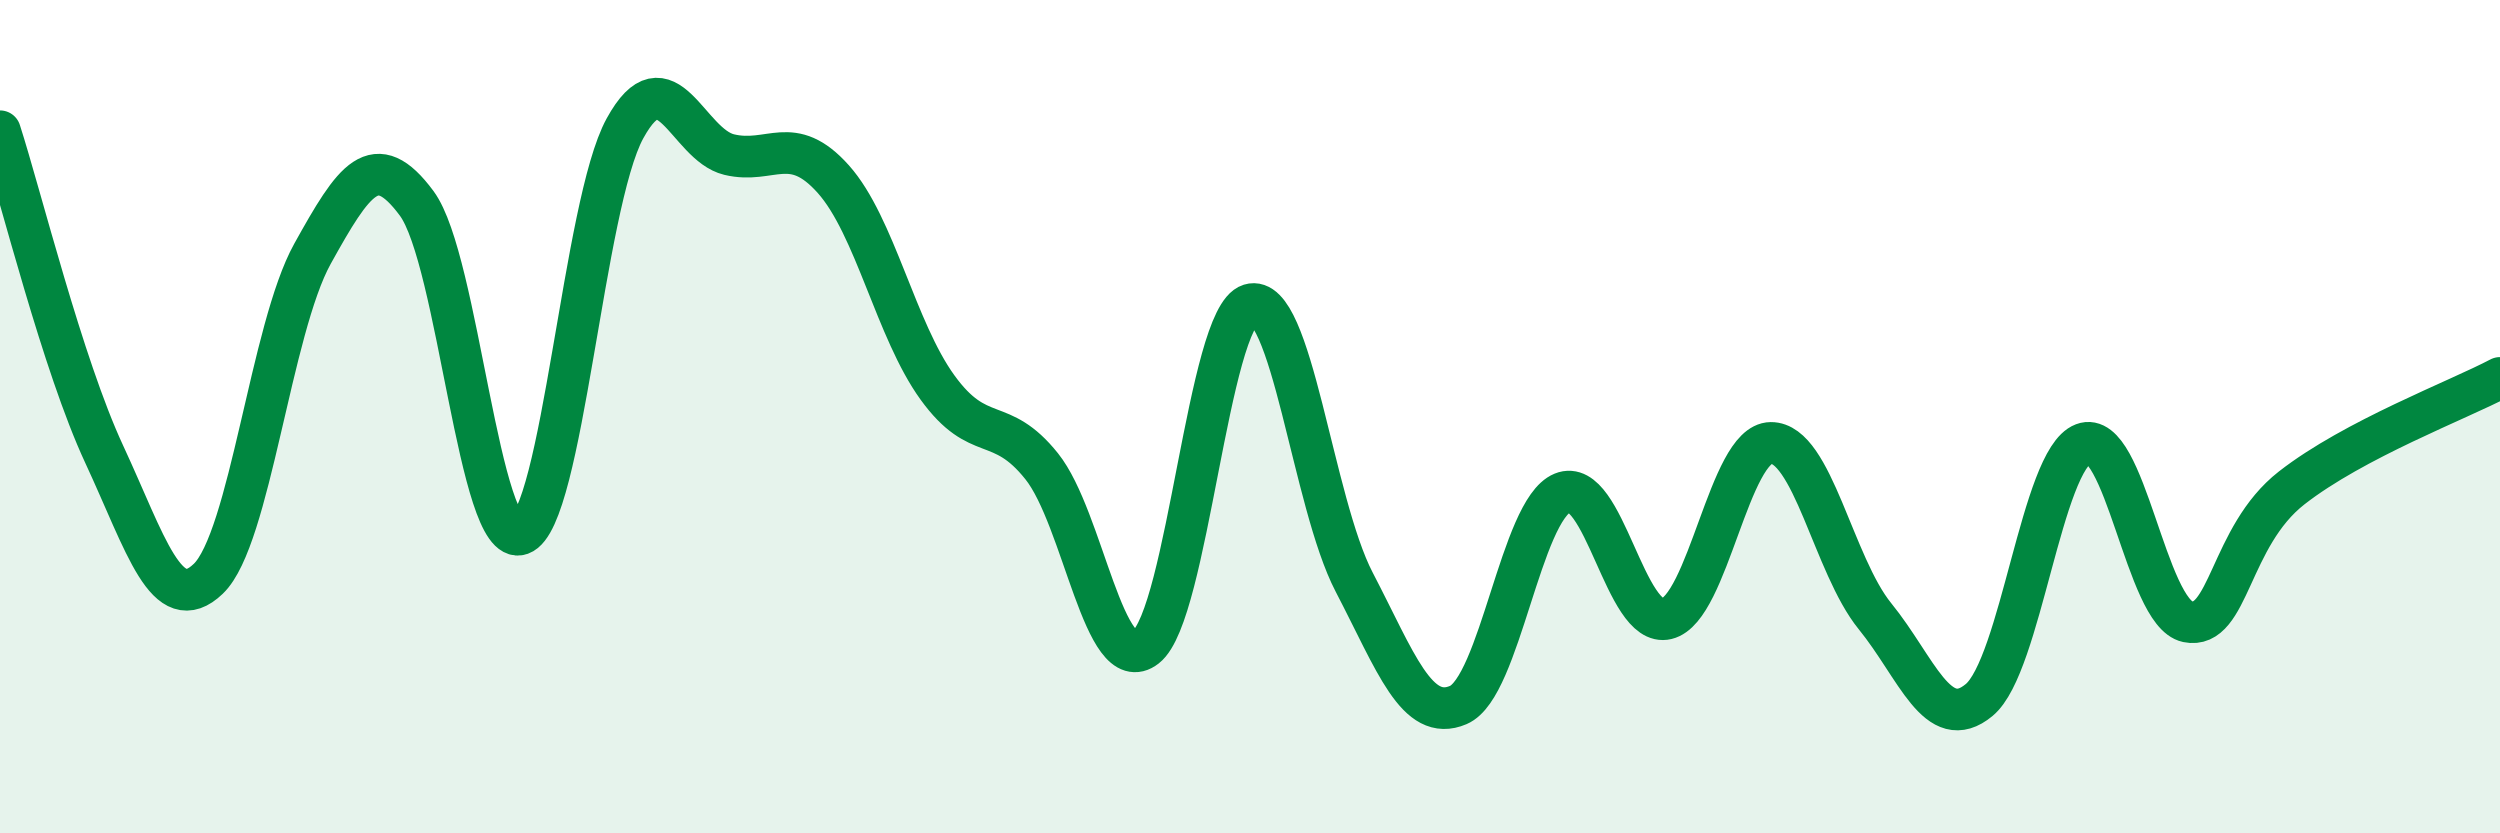 
    <svg width="60" height="20" viewBox="0 0 60 20" xmlns="http://www.w3.org/2000/svg">
      <path
        d="M 0,3.15 C 0.5,4.7 1.5,8.75 2.5,10.9 C 3.5,13.05 4,14.85 5,13.89 C 6,12.93 6.5,7.89 7.5,6.09 C 8.5,4.29 9,3.53 10,4.88 C 11,6.23 11.5,13.18 12.5,12.82 C 13.5,12.46 14,4.9 15,3.08 C 16,1.26 16.5,3.47 17.5,3.71 C 18.5,3.95 19,3.18 20,4.3 C 21,5.42 21.5,7.92 22.5,9.3 C 23.5,10.68 24,9.94 25,11.19 C 26,12.44 26.5,16.31 27.5,15.53 C 28.5,14.75 29,7.62 30,7.31 C 31,7 31.5,12.05 32.5,13.97 C 33.5,15.89 34,17.35 35,16.92 C 36,16.49 36.5,12.24 37.5,11.83 C 38.5,11.42 39,15.09 40,14.85 C 41,14.61 41.5,10.64 42.5,10.63 C 43.5,10.62 44,13.56 45,14.79 C 46,16.02 46.5,17.63 47.5,16.8 C 48.5,15.97 49,11.03 50,10.65 C 51,10.27 51.5,14.71 52.5,14.92 C 53.5,15.13 53.5,12.88 55,11.71 C 56.5,10.54 59,9.6 60,9.07L60 20L0 20Z"
        fill="#008740"
        opacity="0.1"
        stroke-linecap="round"
        stroke-linejoin="round"
      />
      <path
        d="M 0,3.15 C 0.5,4.7 1.5,8.75 2.5,10.9 C 3.5,13.05 4,14.85 5,13.89 C 6,12.93 6.5,7.89 7.5,6.09 C 8.5,4.29 9,3.53 10,4.88 C 11,6.23 11.5,13.18 12.5,12.82 C 13.5,12.46 14,4.9 15,3.08 C 16,1.26 16.5,3.47 17.5,3.71 C 18.5,3.95 19,3.18 20,4.3 C 21,5.42 21.5,7.92 22.5,9.3 C 23.5,10.68 24,9.94 25,11.19 C 26,12.44 26.5,16.31 27.5,15.53 C 28.5,14.75 29,7.62 30,7.31 C 31,7 31.5,12.05 32.5,13.97 C 33.5,15.89 34,17.35 35,16.92 C 36,16.49 36.5,12.24 37.5,11.83 C 38.5,11.42 39,15.09 40,14.85 C 41,14.61 41.5,10.64 42.5,10.63 C 43.5,10.62 44,13.56 45,14.79 C 46,16.02 46.5,17.63 47.5,16.8 C 48.5,15.97 49,11.03 50,10.65 C 51,10.27 51.5,14.71 52.5,14.92 C 53.5,15.13 53.5,12.88 55,11.71 C 56.5,10.54 59,9.6 60,9.07"
        stroke="#008740"
        stroke-width="1"
        fill="none"
        stroke-linecap="round"
        stroke-linejoin="round"
      />
    </svg>
  